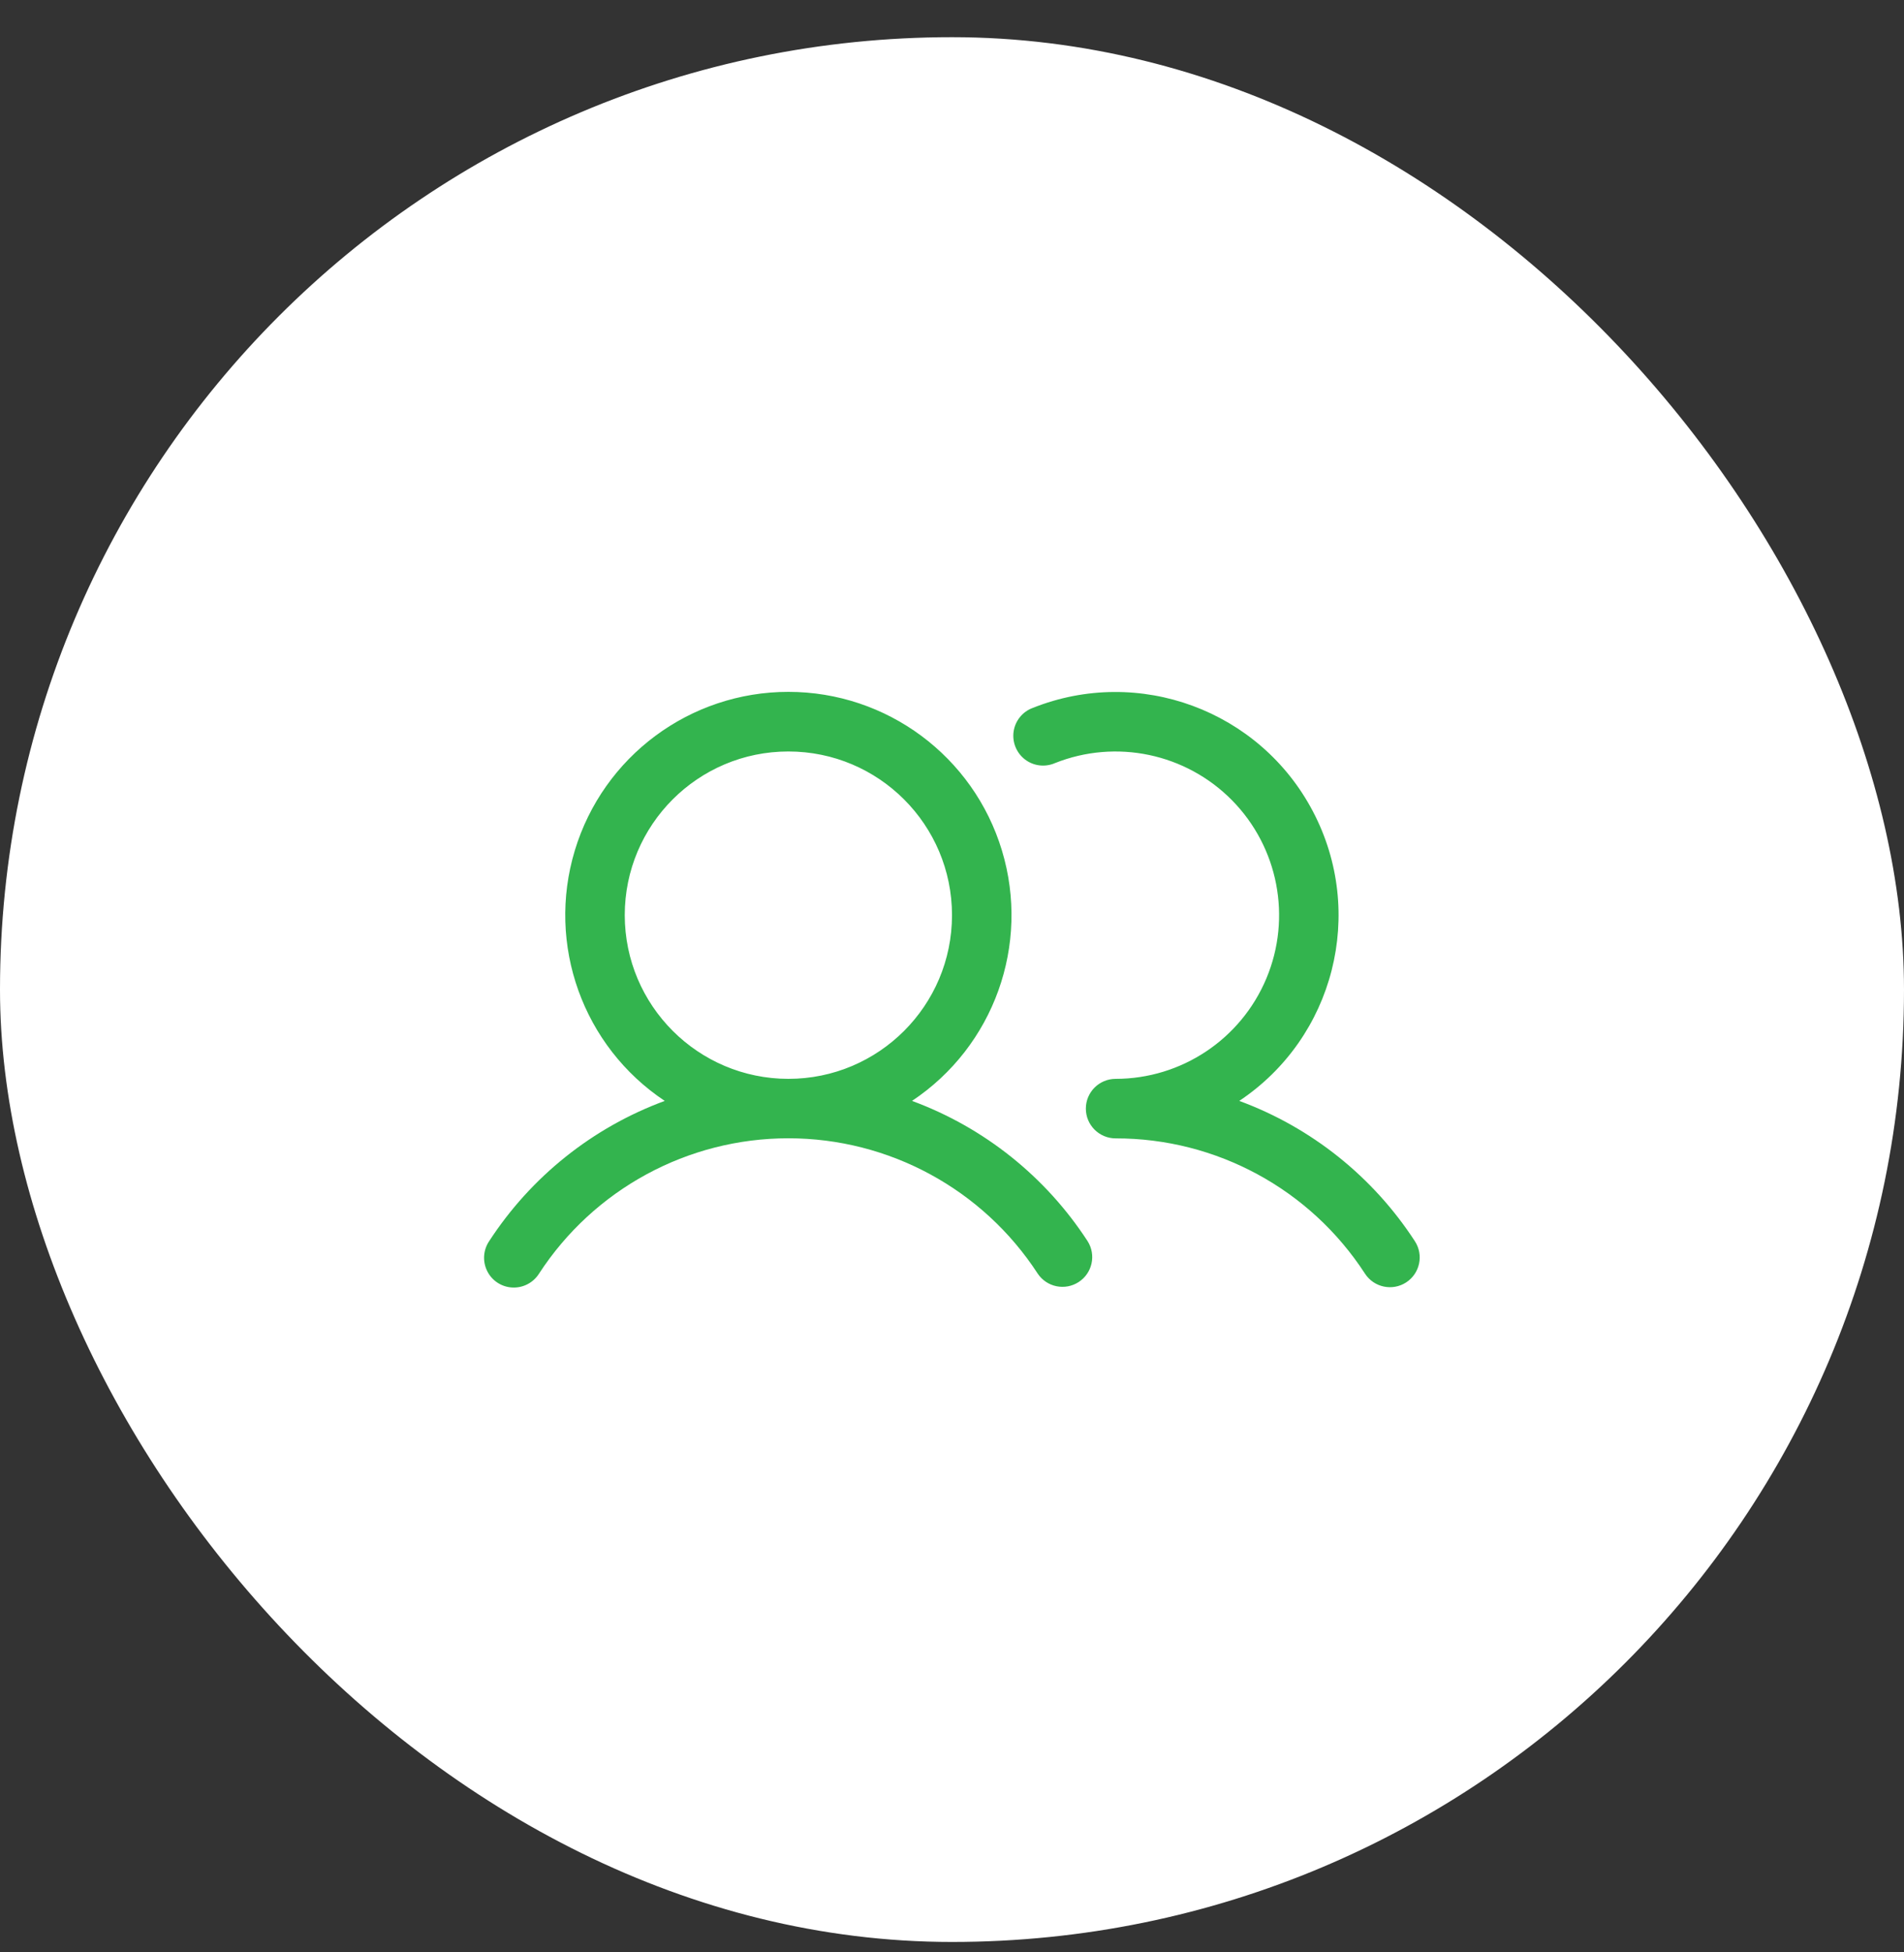 <svg xmlns="http://www.w3.org/2000/svg" width="40" height="41" viewBox="0 0 40 41" fill="none"><rect x="0" y="0" width="40" height="41" fill="#333333" stroke="none"/><rect y="0.781" width="40" height="40" rx="20" fill="white"></rect><g clip-path="url(#clip0_8501_5190)"><path fill-rule="evenodd" clip-rule="evenodd" d="M19.16 23.119C20.88 21.974 21.647 19.838 21.049 17.86C20.451 15.882 18.629 14.529 16.562 14.529C14.496 14.529 12.674 15.882 12.076 17.86C11.478 19.838 12.245 21.974 13.965 23.119C12.45 23.677 11.156 24.711 10.276 26.065C10.15 26.252 10.135 26.492 10.236 26.694C10.336 26.895 10.538 27.027 10.763 27.038C10.989 27.049 11.202 26.938 11.323 26.748C12.476 24.974 14.447 23.904 16.562 23.904C18.678 23.904 20.649 24.974 21.802 26.748C21.993 27.031 22.376 27.109 22.662 26.922C22.948 26.736 23.032 26.354 22.849 26.065C21.969 24.711 20.675 23.677 19.16 23.119ZM13.125 19.219C13.125 17.32 14.664 15.781 16.562 15.781C18.461 15.781 20 17.32 20 19.219C20 21.117 18.461 22.656 16.562 22.656C14.665 22.654 13.127 21.116 13.125 19.219ZM29.542 26.93C29.253 27.118 28.866 27.037 28.677 26.748C27.526 24.973 25.553 23.903 23.438 23.906C23.092 23.906 22.812 23.626 22.812 23.281C22.812 22.936 23.092 22.656 23.438 22.656C24.822 22.655 26.07 21.823 26.605 20.546C27.14 19.269 26.856 17.796 25.886 16.809C24.915 15.822 23.447 15.513 22.161 16.026C21.952 16.116 21.711 16.086 21.531 15.947C21.351 15.808 21.261 15.582 21.295 15.357C21.33 15.133 21.483 14.944 21.697 14.866C23.926 13.977 26.466 14.915 27.582 17.039C28.699 19.163 28.031 21.787 26.035 23.119C27.55 23.677 28.844 24.711 29.724 26.065C29.913 26.354 29.831 26.741 29.542 26.93Z" fill="#33B44E"></path></g><defs><clipPath id="clip0_8501_5190"><rect width="20" height="20" fill="white" transform="translate(10 10.781)"></rect></clipPath></defs></svg>